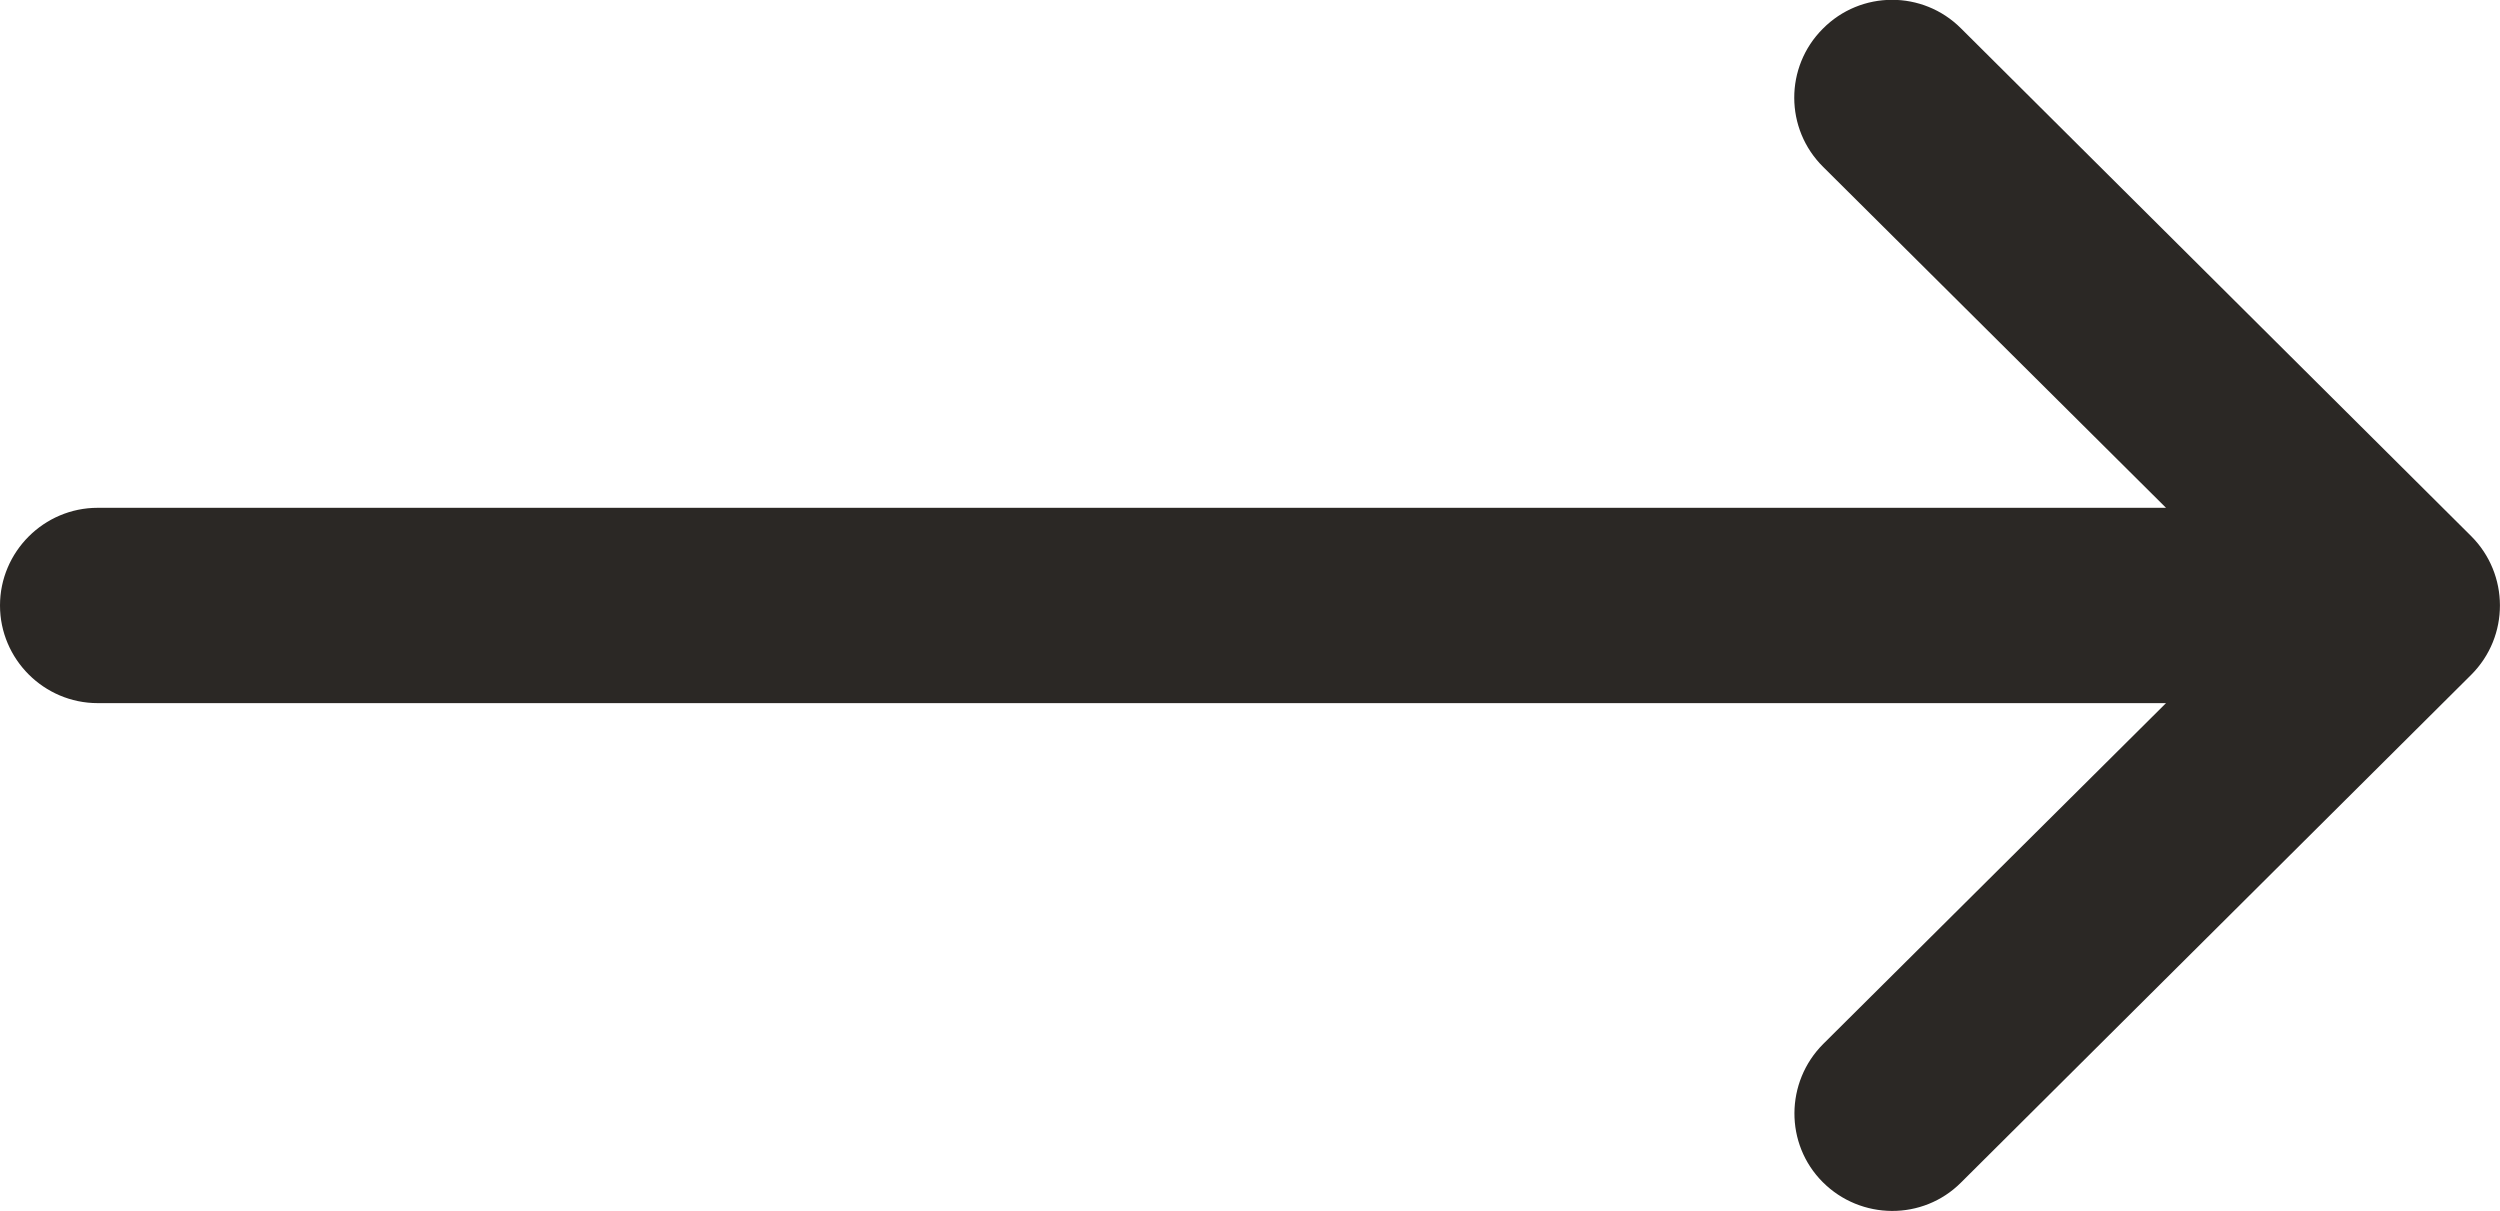 <?xml version="1.0" encoding="utf-8"?>
<!-- Generator: Adobe Illustrator 25.2.1, SVG Export Plug-In . SVG Version: 6.00 Build 0)  -->
<svg version="1.1" id="Capa_1" xmlns="http://www.w3.org/2000/svg" xmlns:xlink="http://www.w3.org/1999/xlink" x="0px" y="0px"
	 viewBox="0 0 512 248" style="enable-background:new 0 0 512 248;" xml:space="preserve">
<style type="text/css">
	.st0{fill:#2B2825;}
</style>
<g>
	<g>
		<path class="st0" d="M506.1,109.8C506.1,109.8,506.1,109.8,506.1,109.8L401.6,5.8c-7.8-7.8-20.5-7.8-28.3,0.1
			c-7.8,7.8-7.8,20.5,0.1,28.3l70.2,69.8H20c-11,0-20,9-20,20c0,11,9,20,20,20h423.6l-70.2,69.8c-7.8,7.8-7.9,20.5-0.1,28.3
			c7.8,7.8,20.5,7.9,28.3,0.1l104.5-104c0,0,0,0,0,0C514,130.3,513.9,117.6,506.1,109.8z"/>
	</g>
</g>
</svg>
